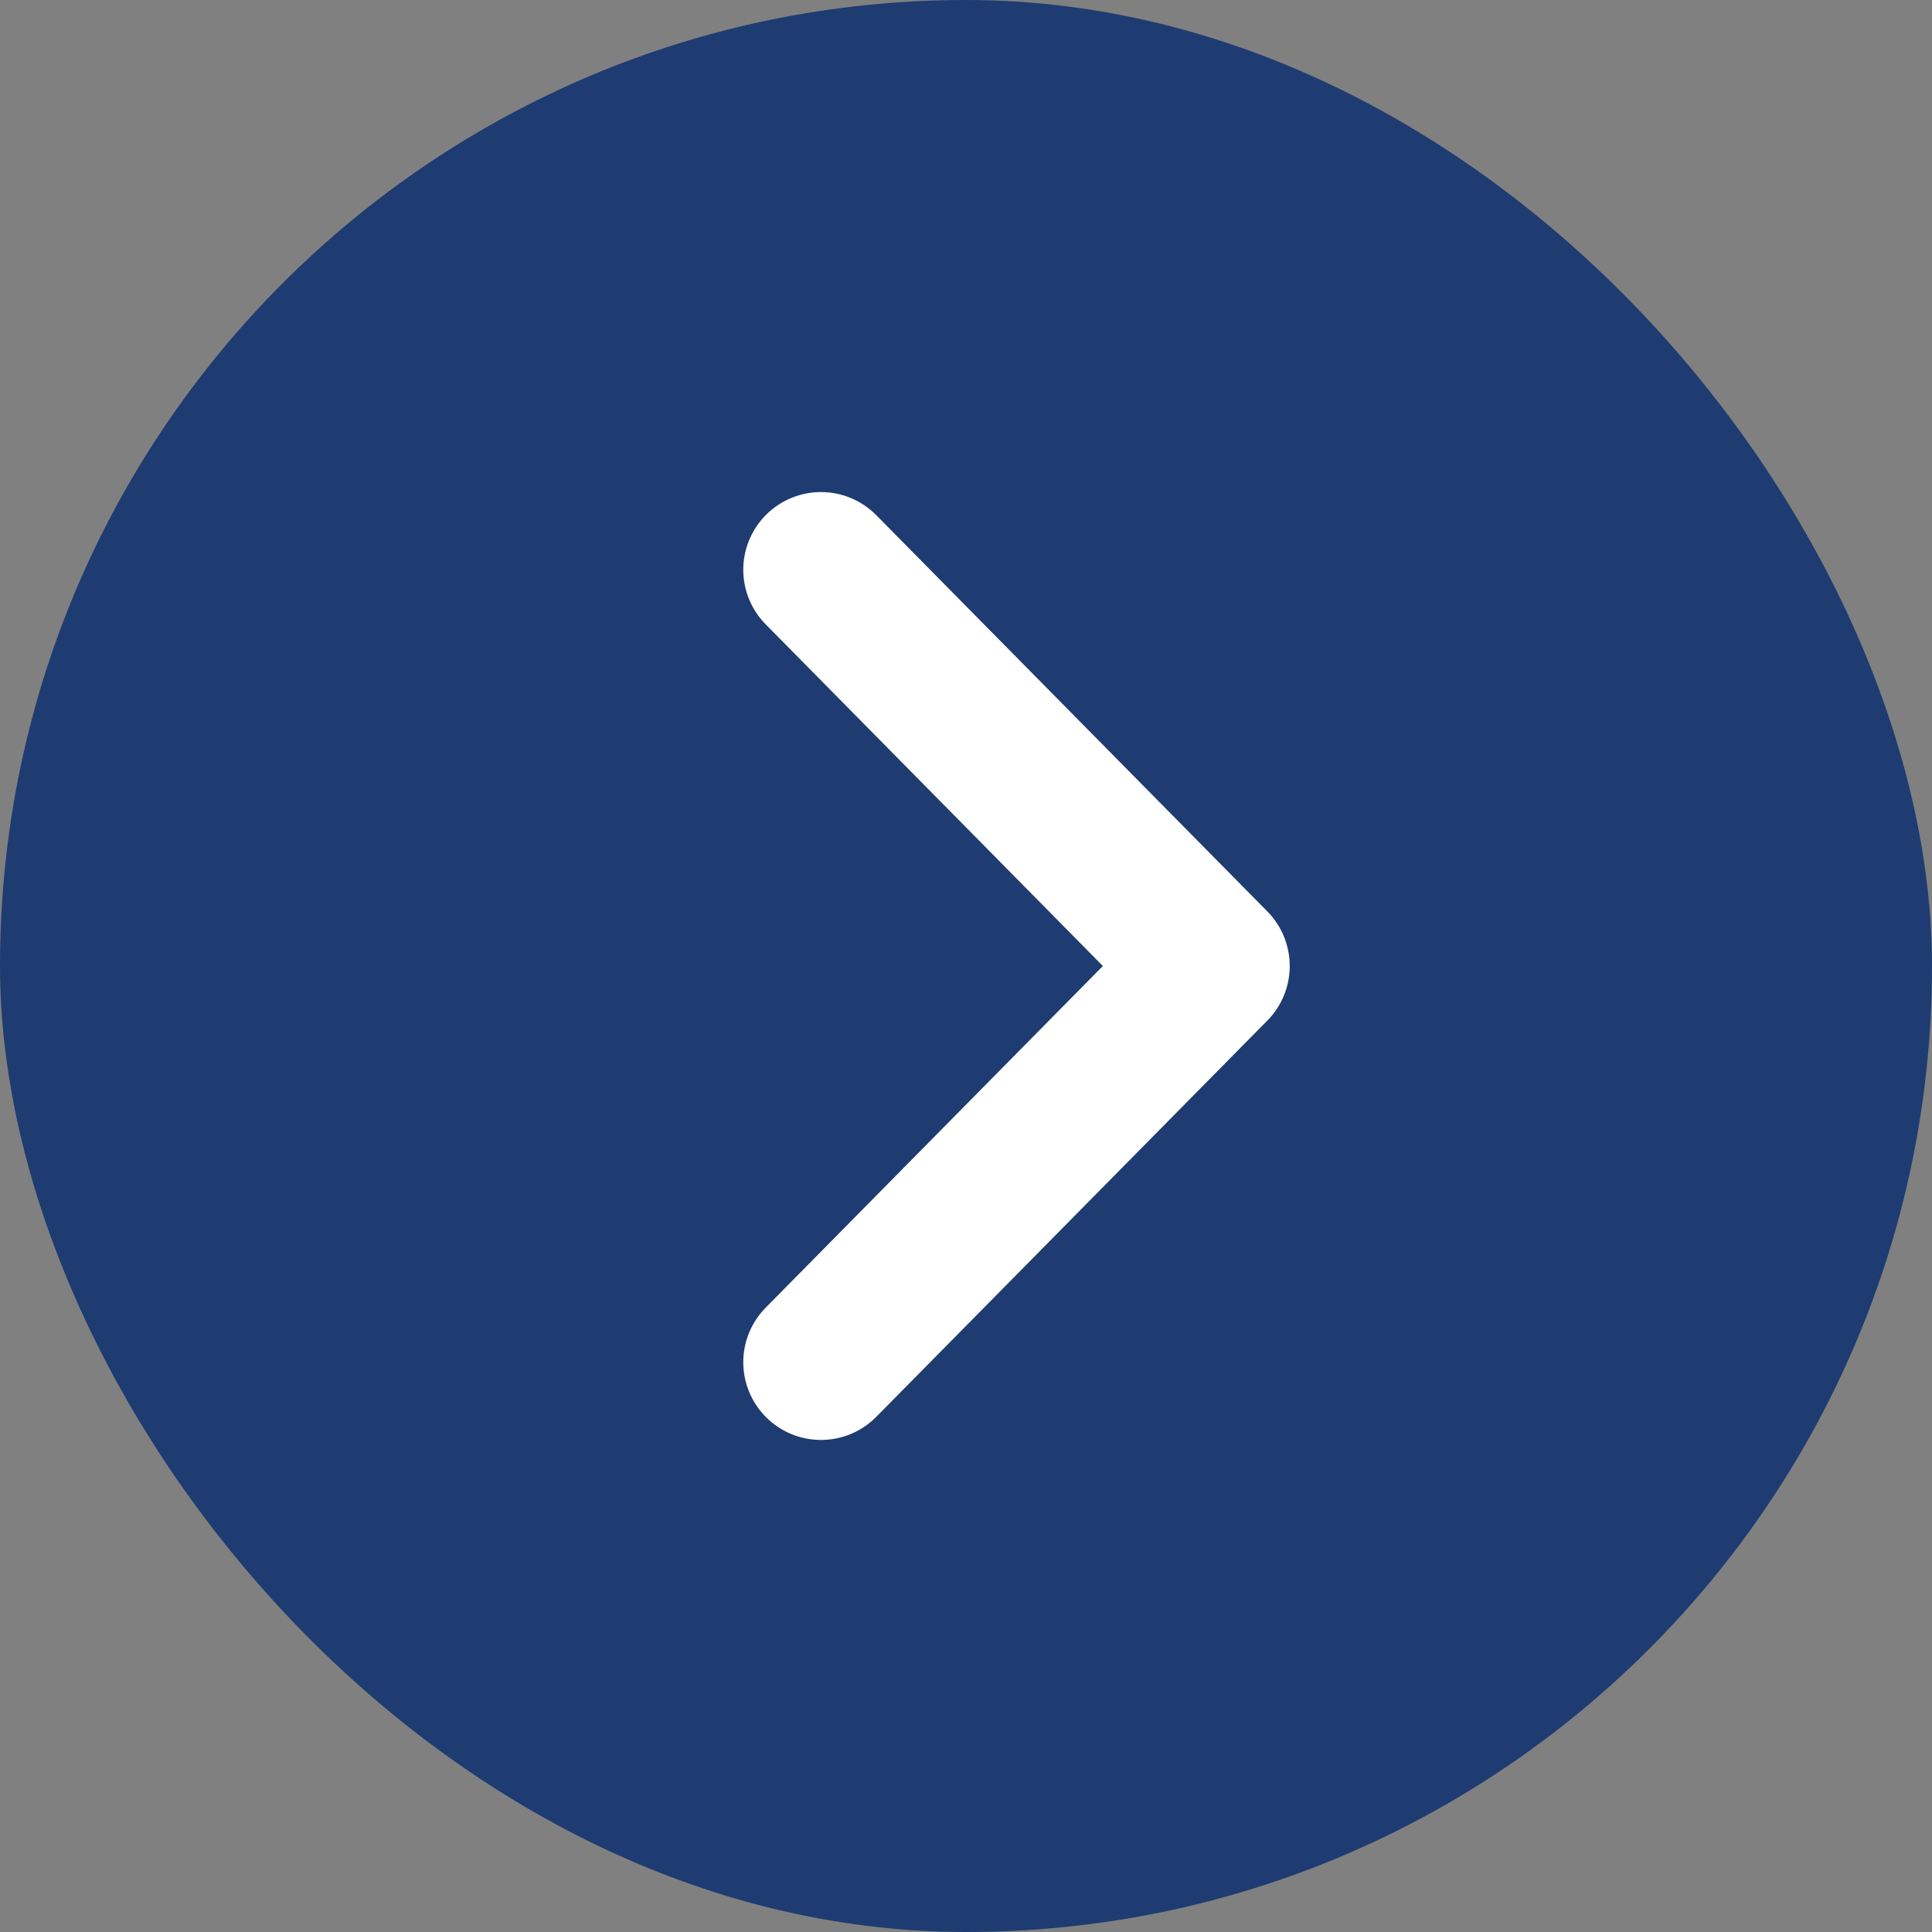 <?xml version="1.0" encoding="UTF-8"?><svg id="Layer_1" xmlns="http://www.w3.org/2000/svg" viewBox="0 0 37.3 37.3"><rect x="0" y="0" width="37.3" height="37.3" fill="#808080" stroke="none"/><defs><style>.cls-1{fill:#1e3c71;}.cls-2{fill:none;stroke:#fff;stroke-linecap:round;stroke-linejoin:round;stroke-width:3px;}</style></defs><rect class="cls-1" x="0" y="0" width="37.3" height="37.3" rx="18.65" ry="18.65" transform="translate(37.3 37.3) rotate(180)"/><polyline class="cls-2" points="15.85 11 23.4 18.65 15.85 26.3"/></svg>